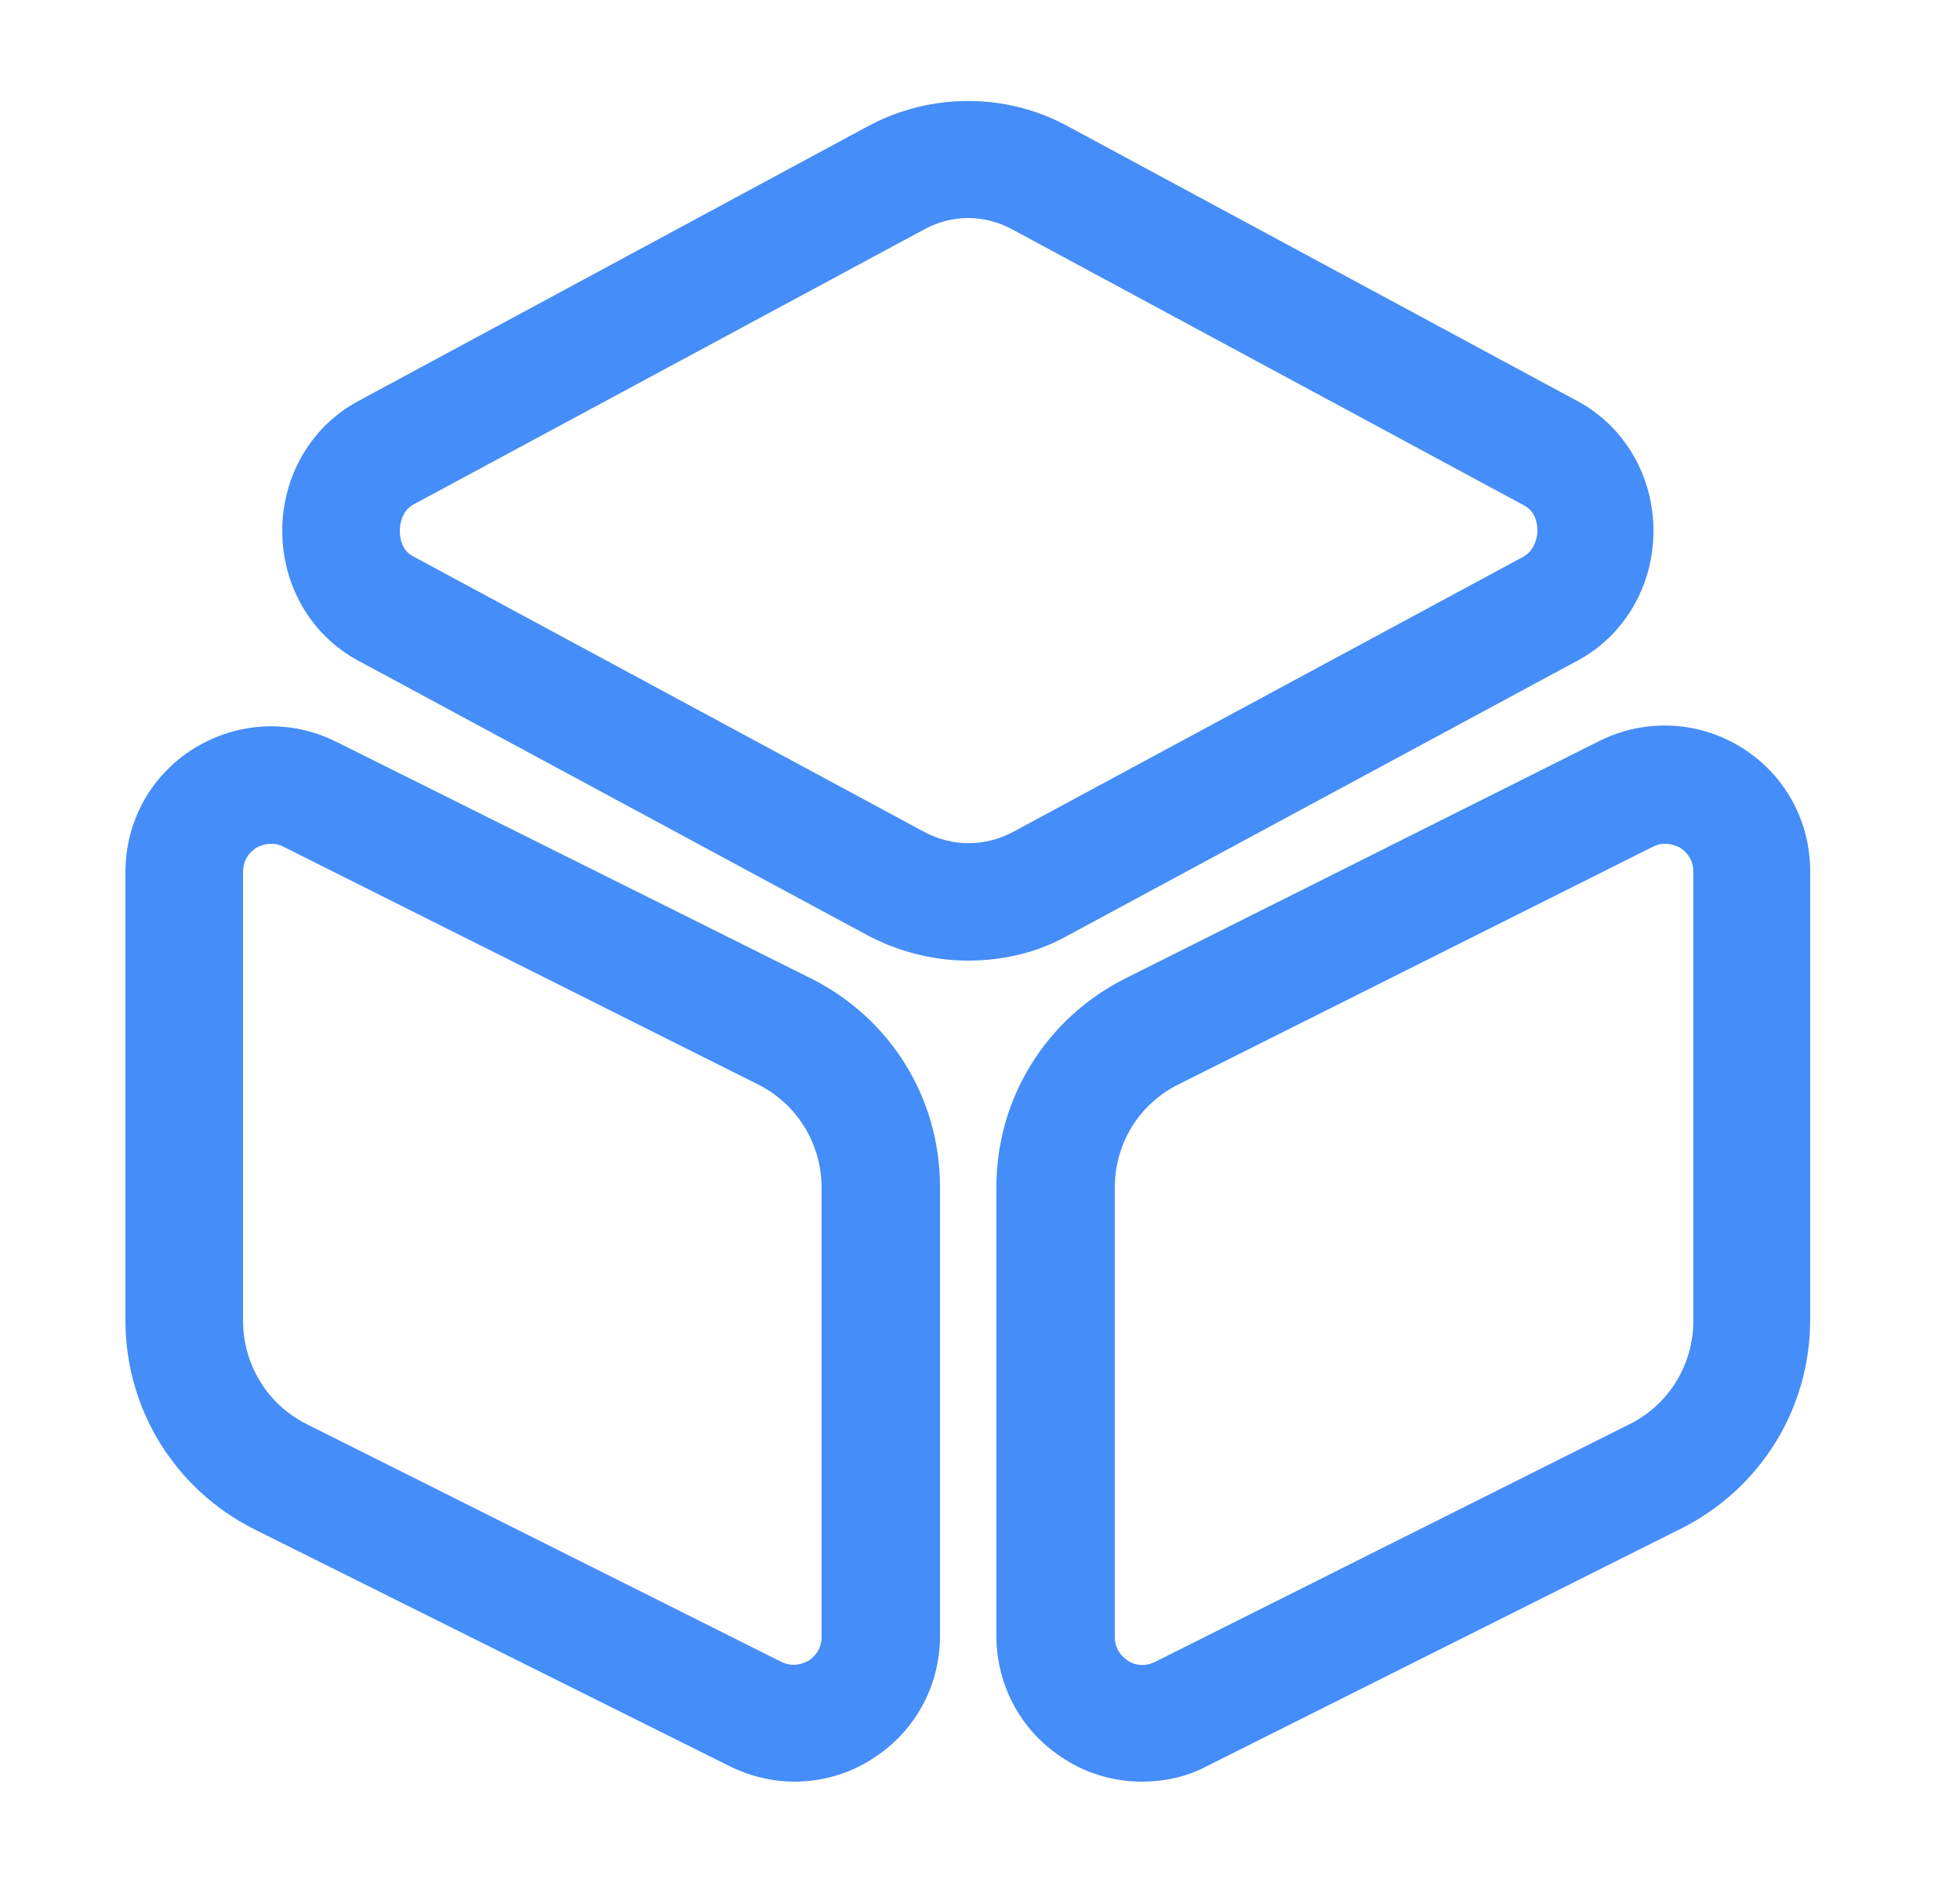 <svg width="25" height="24" viewBox="0 0 25 24" fill="none" xmlns="http://www.w3.org/2000/svg">
<path d="M12.35 12.25C11.91 12.25 11.47 12.14 11.07 11.93L4.56 8.42C3.97 8.1 3.6 7.47 3.6 6.77C3.6 6.07 3.97 5.44 4.56 5.12L11.07 1.61C11.87 1.18 12.83 1.18 13.62 1.61L20.13 5.12C20.72 5.44 21.09 6.07 21.09 6.77C21.09 7.47 20.72 8.1 20.13 8.42L13.62 11.93C13.23 12.15 12.79 12.25 12.35 12.25ZM12.35 2.78C12.16 2.78 11.96 2.83 11.78 2.93L5.28 6.43C5.11 6.52 5.1 6.71 5.1 6.77C5.1 6.83 5.11 7.02 5.28 7.1L11.79 10.61C12.15 10.8 12.56 10.8 12.92 10.61L19.43 7.1C19.59 7.01 19.61 6.82 19.61 6.77C19.61 6.71 19.6 6.52 19.43 6.44L12.92 2.93C12.74 2.83 12.54 2.78 12.35 2.78Z" fill="#458DF8"/>
<path d="M10.13 22.72C9.85 22.72 9.56 22.65 9.3 22.52L3.24 19.5C2.23 18.99 1.6 17.97 1.6 16.84V11.12C1.6 10.47 1.93 9.88 2.48 9.54C3.04 9.2 3.71 9.17 4.29 9.46L10.35 12.48C11.36 12.99 11.99 14 11.99 15.14V20.86C11.99 21.51 11.66 22.1 11.11 22.44C10.81 22.63 10.47 22.72 10.13 22.72ZM3.46 10.76C3.38 10.76 3.31 10.79 3.27 10.81C3.21 10.85 3.1 10.94 3.1 11.12V16.84C3.1 17.4 3.41 17.91 3.91 18.16L9.96 21.19C10.12 21.27 10.25 21.21 10.31 21.18C10.37 21.14 10.48 21.05 10.48 20.87V15.15C10.48 14.59 10.17 14.08 9.67 13.83L3.62 10.8C3.56 10.77 3.51 10.76 3.46 10.76Z" fill="#458DF8"/>
<path d="M14.569 22.72C14.229 22.72 13.889 22.63 13.589 22.44C13.039 22.1 12.709 21.51 12.709 20.86V15.14C12.709 14.01 13.339 12.99 14.349 12.48L20.399 9.45C20.979 9.16 21.659 9.19 22.209 9.53C22.759 9.87 23.089 10.46 23.089 11.11V16.83C23.089 17.96 22.459 18.98 21.449 19.49L15.399 22.52C15.139 22.66 14.849 22.72 14.569 22.72ZM21.239 10.76C21.189 10.76 21.139 10.77 21.079 10.8L15.029 13.83C14.529 14.08 14.219 14.58 14.219 15.15V20.87C14.219 21.05 14.329 21.14 14.389 21.18C14.449 21.22 14.579 21.27 14.739 21.19L20.789 18.16C21.289 17.91 21.599 17.4 21.599 16.84V11.12C21.599 10.94 21.489 10.85 21.429 10.81C21.389 10.79 21.319 10.76 21.239 10.76Z" fill="#458DF8"/>
</svg>
